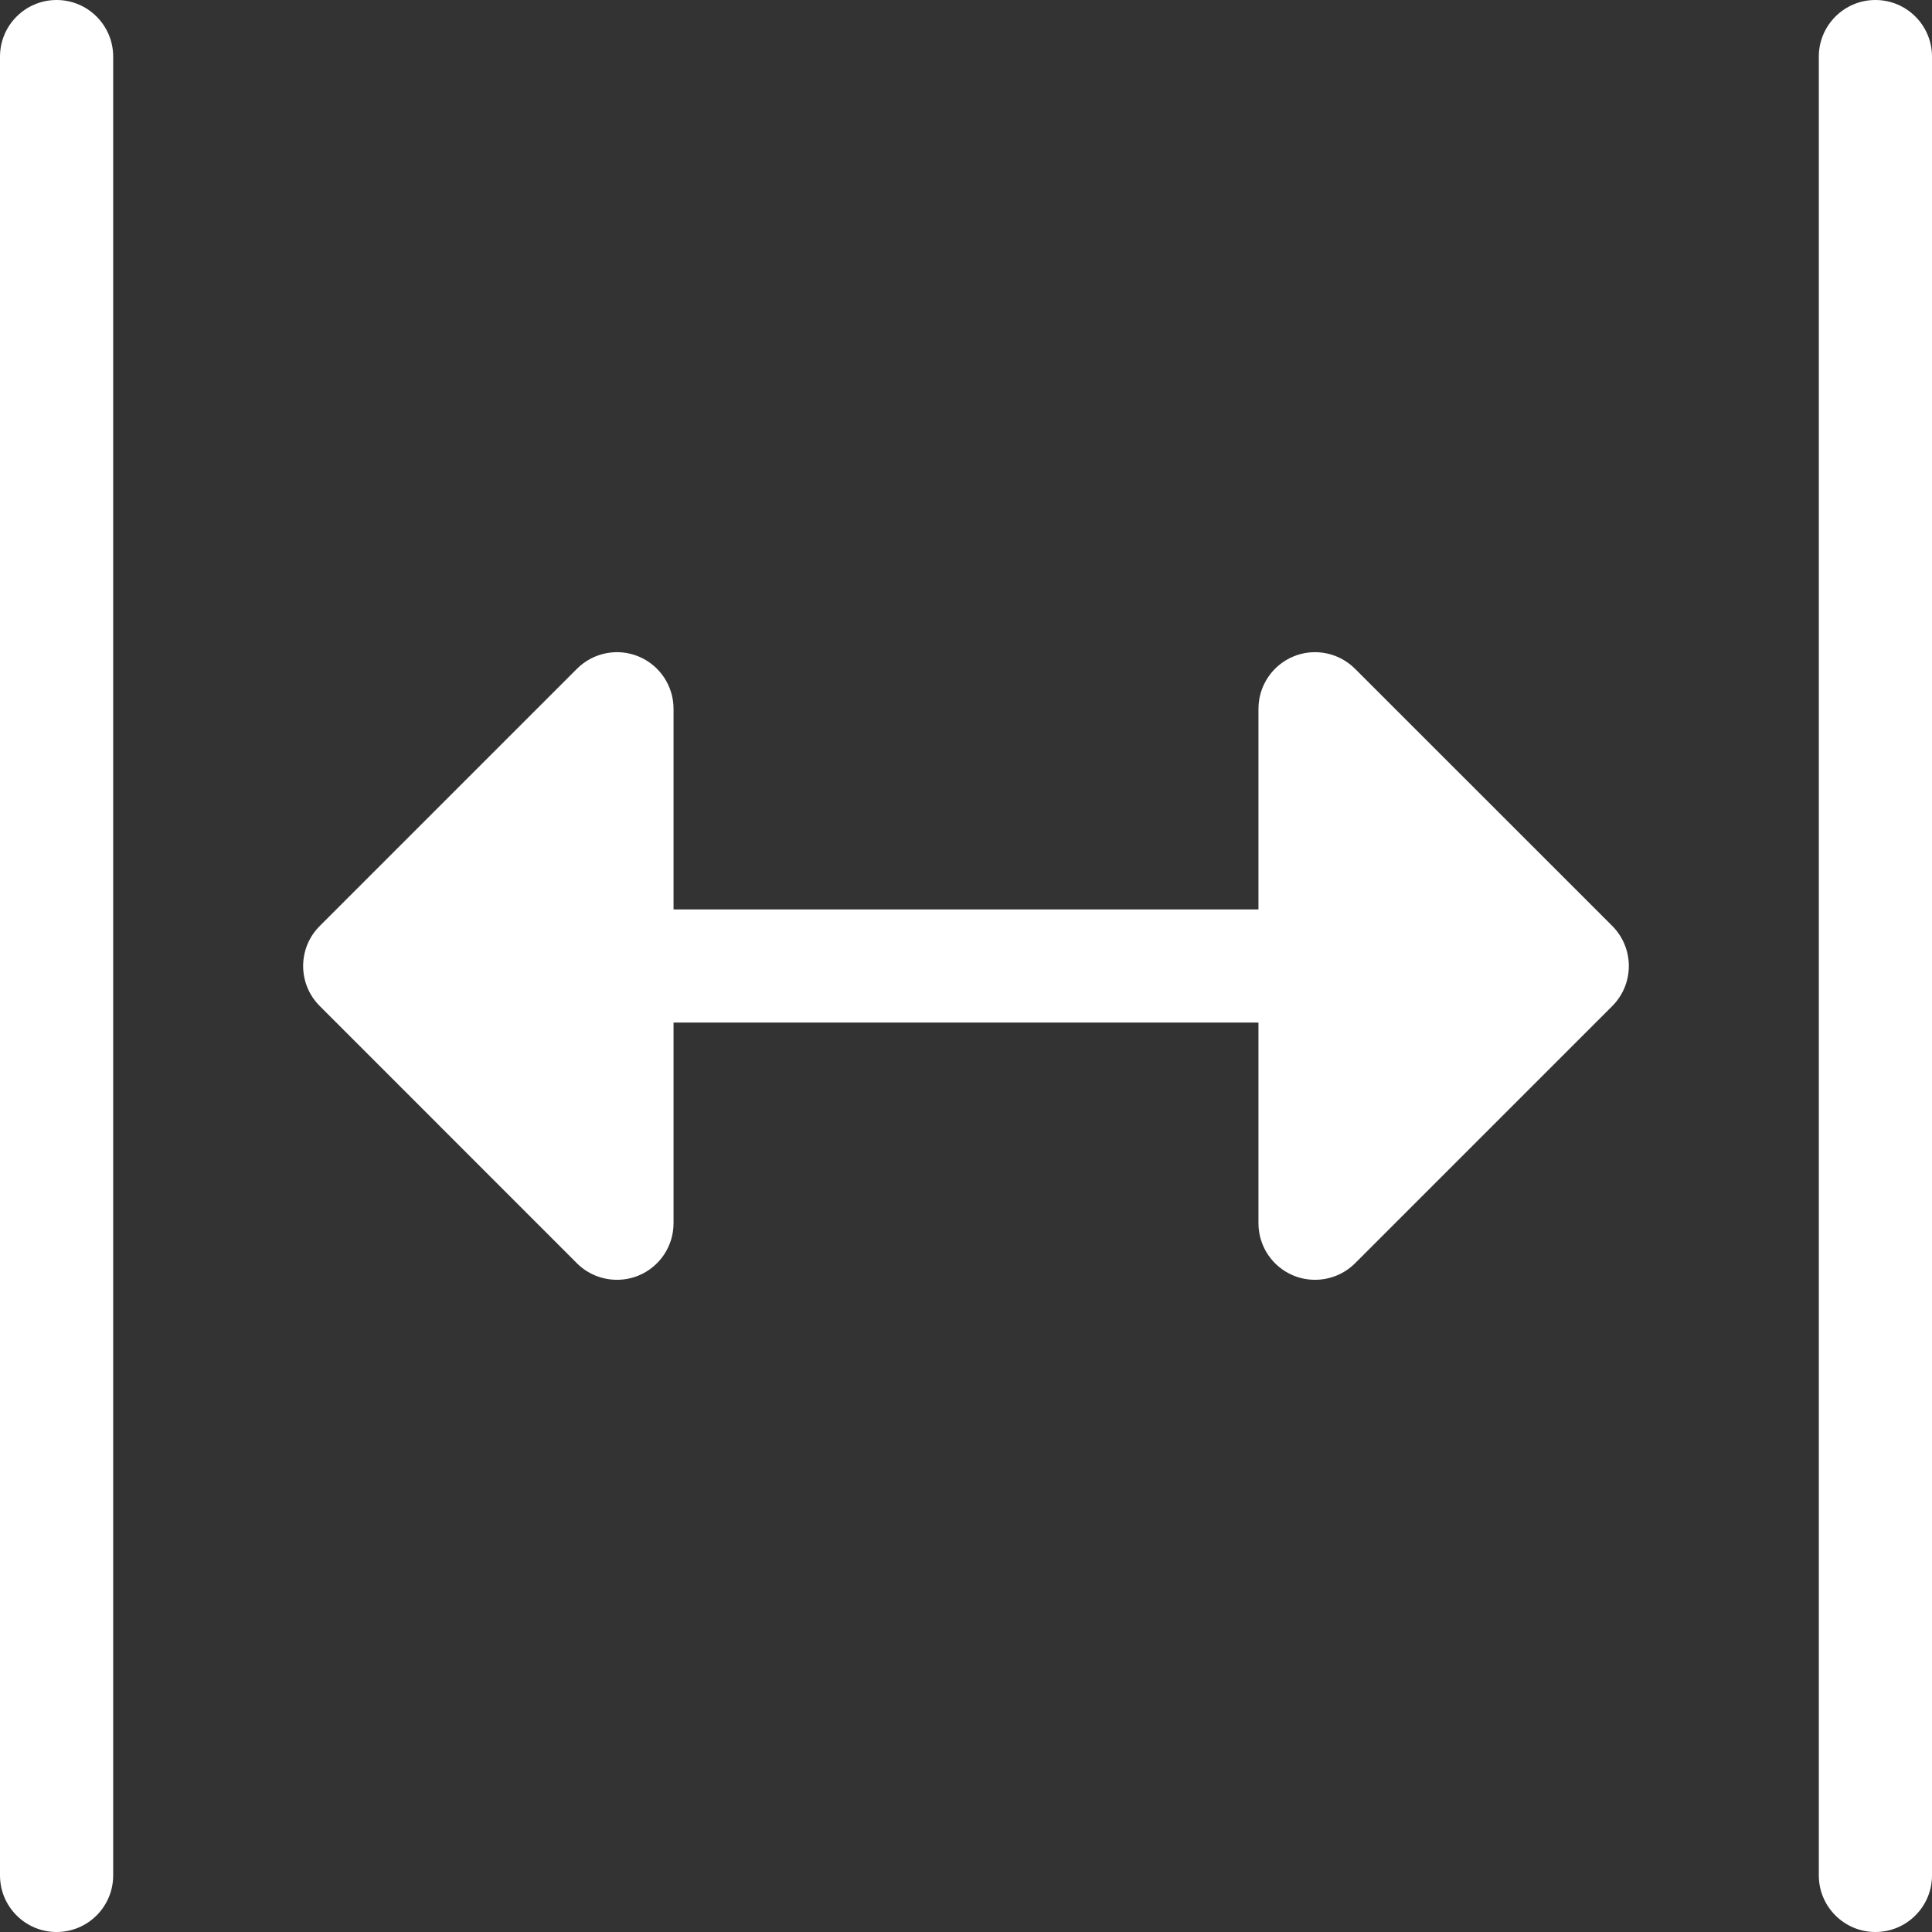 <svg width="24" height="24" viewBox="0 0 24 24" fill="none" xmlns="http://www.w3.org/2000/svg">
<rect x="0" y="0" width="24" height="24" fill="#333333" stroke="none"/>
<g clip-path="url(#clip0_4422_16659)">
<path d="M16.833 8.308C16.632 8.107 16.33 8.046 16.067 8.155C15.804 8.264 15.633 8.521 15.633 8.805V11.297H8.367V8.805C8.367 8.521 8.196 8.264 7.933 8.155C7.67 8.046 7.368 8.107 7.167 8.308L3.972 11.503C3.697 11.777 3.697 12.223 3.972 12.497L7.167 15.693C7.301 15.827 7.481 15.898 7.664 15.898C7.755 15.898 7.846 15.881 7.933 15.845C8.196 15.736 8.367 15.48 8.367 15.195V12.703H15.633L15.633 15.195C15.633 15.48 15.804 15.736 16.067 15.845C16.154 15.881 16.245 15.898 16.336 15.898C16.519 15.898 16.698 15.827 16.833 15.693L20.029 12.497C20.16 12.365 20.234 12.187 20.234 12C20.234 11.814 20.16 11.635 20.029 11.503L16.833 8.308Z" fill="white"/>
<path d="M0.703 0C0.315 0 0 0.315 0 0.703V23.297C0 23.685 0.315 24 0.703 24C1.091 24 1.406 23.685 1.406 23.297V0.703C1.406 0.315 1.091 0 0.703 0Z" fill="white"/>
<path d="M23.297 0C22.909 0 22.594 0.315 22.594 0.703V23.297C22.594 23.685 22.909 24 23.297 24C23.685 24 24 23.685 24 23.297V0.703C24 0.315 23.685 0 23.297 0Z" fill="white"/>
</g>
<defs>
<clipPath id="clip0_4422_16659">
<rect width="24" height="24" fill="white"/>
</clipPath>
</defs>
</svg>
